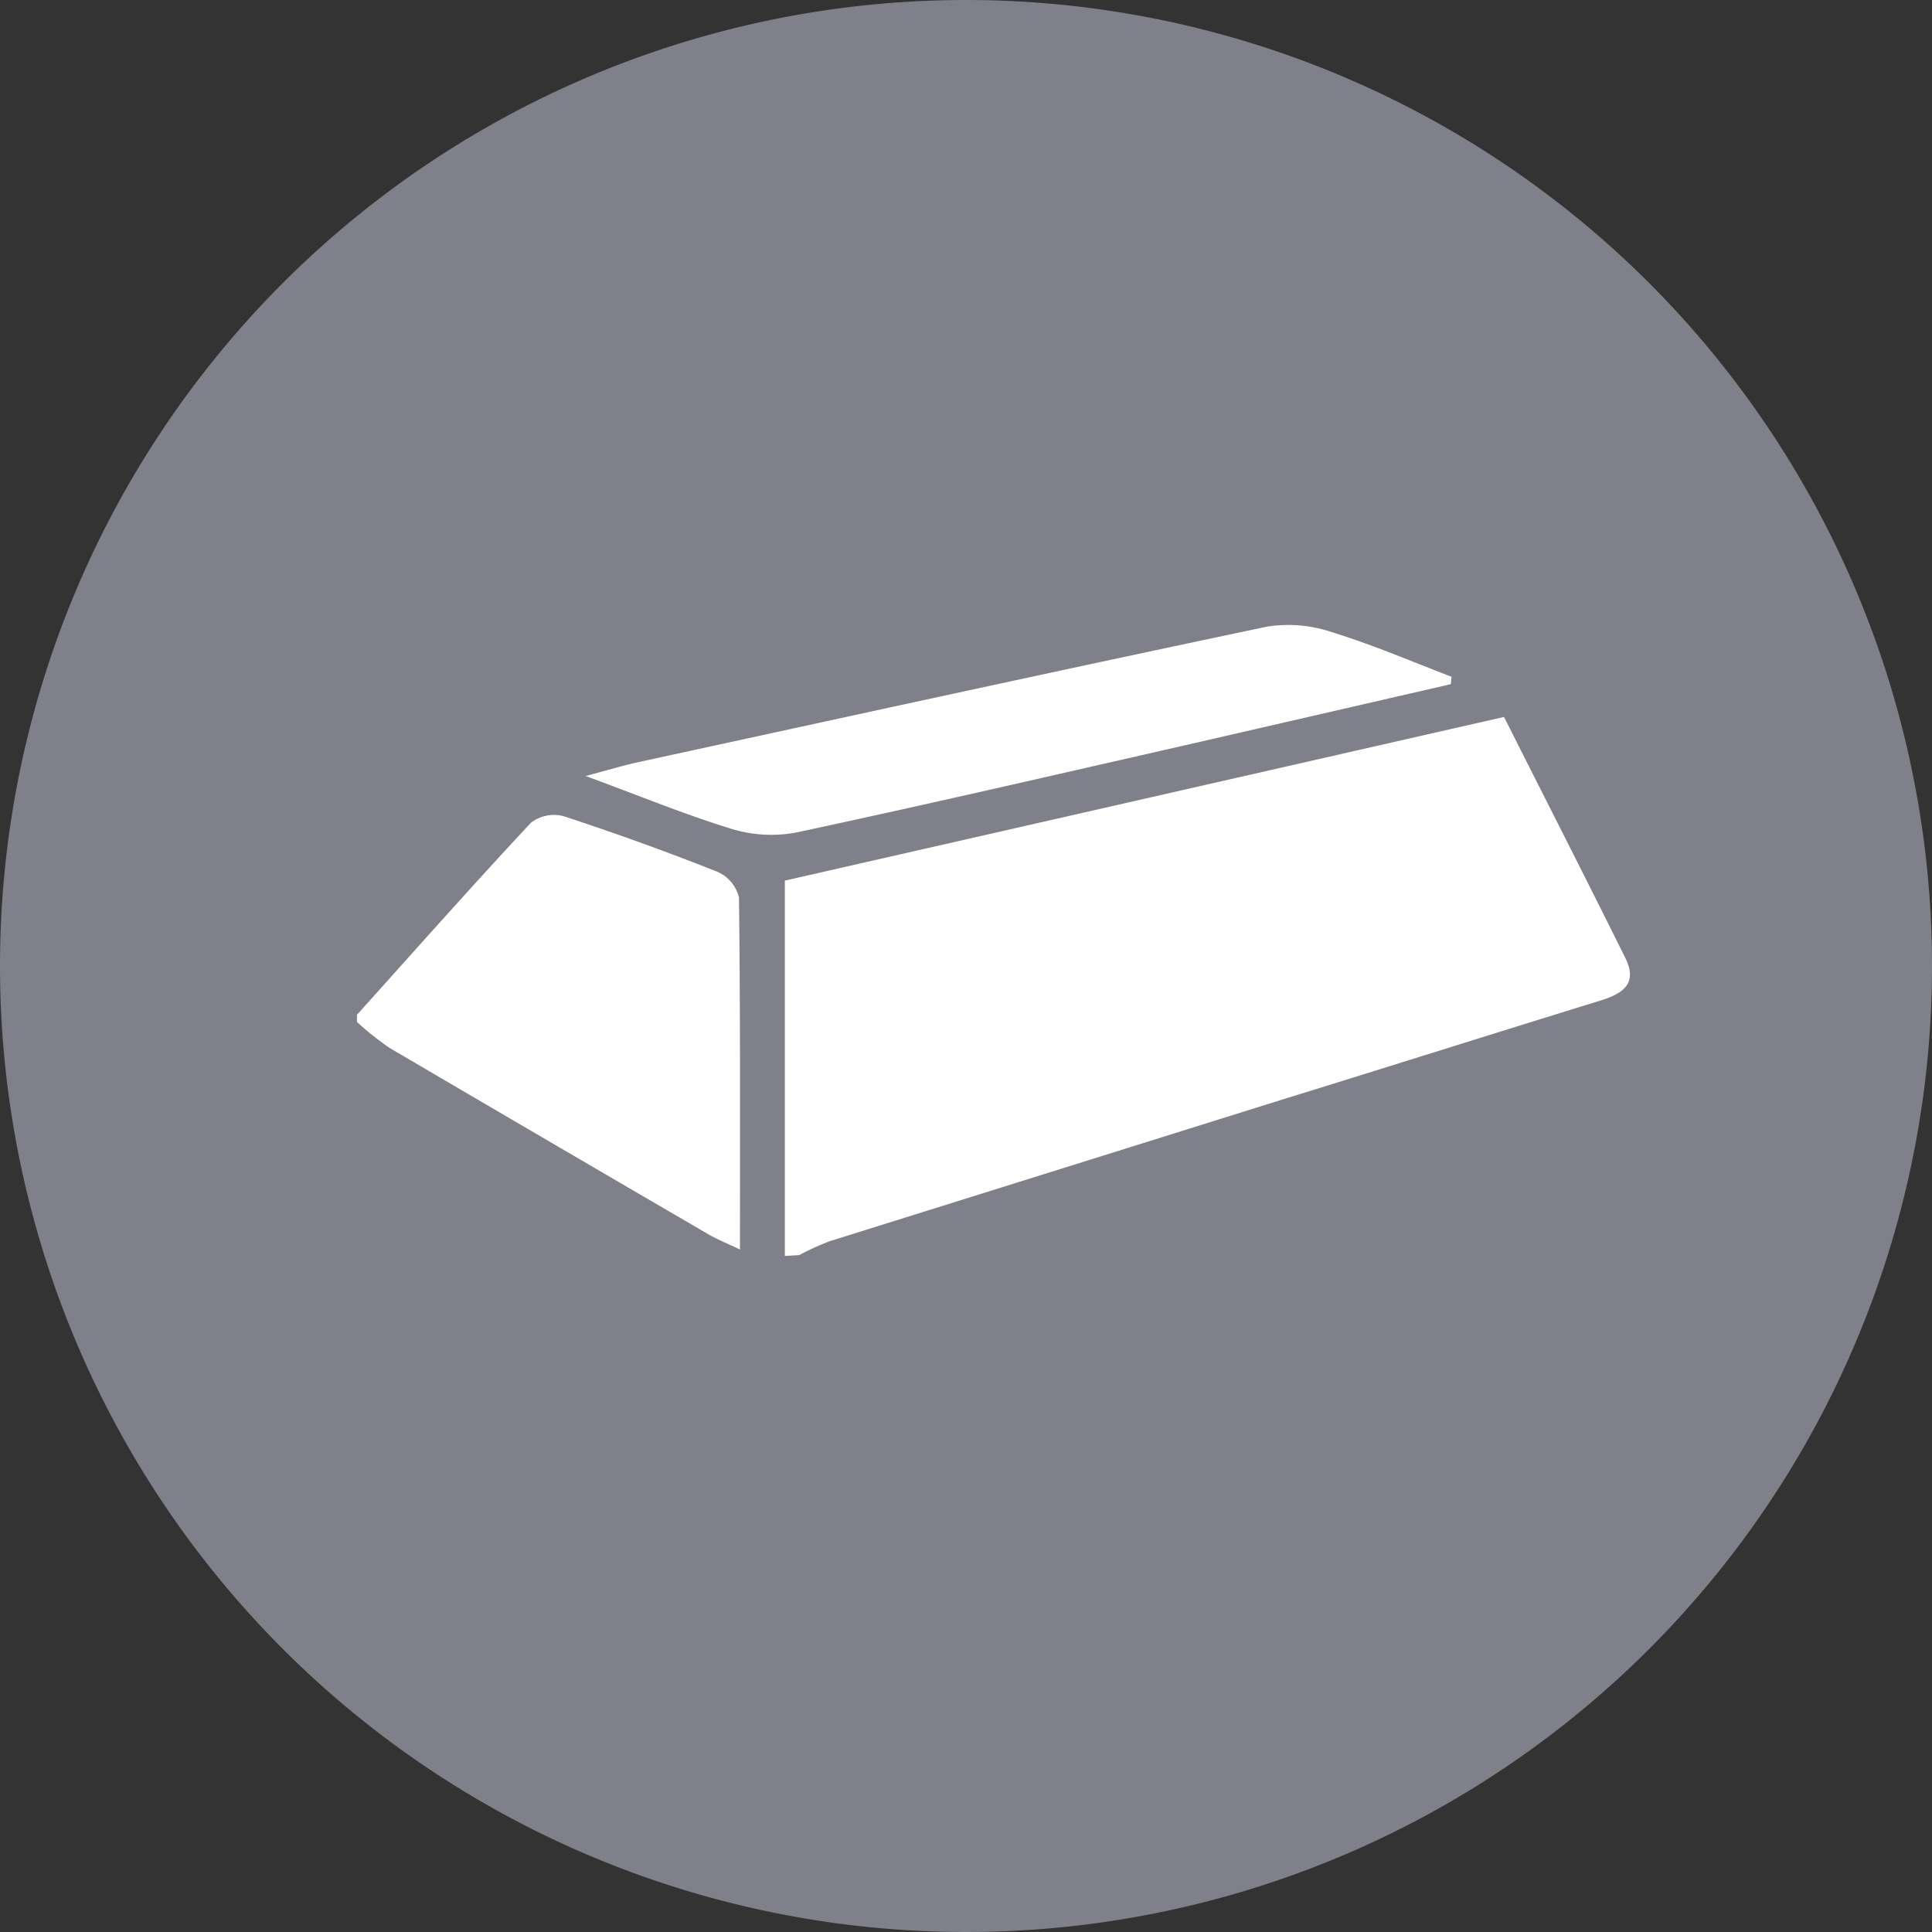 <svg xmlns="http://www.w3.org/2000/svg" width="21.65" height="21.65" viewBox="0 0 21.65 21.65">
  <rect x="0" y="0" width="21.65" height="21.65" fill="#333333" stroke="none"/>
  <g id="Group_8" data-name="Group 8" transform="translate(-544 -162)">
    <g id="Group_4" data-name="Group 4" transform="translate(3 29)">
      <g id="Group_2" data-name="Group 2" transform="translate(14 -21)">
        <g id="Group_13395" data-name="Group 13395" transform="translate(20952 5195)">
          <path id="Path_11611" data-name="Path 11611" d="M109.907,0A10.825,10.825,0,1,1,99.082,10.825,10.825,10.825,0,0,1,109.907,0" transform="translate(-20524.082 -5041)" fill="#80808b"/>
        </g>
      </g>
    </g>
    <g id="Group_7" data-name="Group 7" transform="translate(443.063 -29.115)">
      <path id="Path_1" data-name="Path 1" d="M243.057,233.976v-4.206l8.059-1.834c.458.91.913,1.8,1.359,2.7.142.286-.024.4-.28.479-1.18.363-2.358.736-3.536,1.1l-5.094,1.594a3.031,3.031,0,0,0-.348.158Z" transform="translate(-133.325 -28.787)" fill="#fff"/>
      <path id="Path_2" data-name="Path 2" d="M104.937,261.773c.647-.72,1.289-1.444,1.949-2.152a.425.425,0,0,1,.366-.074q.871.285,1.724.623a.424.424,0,0,1,.242.288c.016,1.3.011,2.591.011,3.945-.146-.07-.25-.111-.346-.166q-1.791-1.043-3.579-2.092a3.242,3.242,0,0,1-.367-.292Z" transform="translate(0 -59.286)" fill="#fff"/>
      <path id="Path_3" data-name="Path 3" d="M188.428,198.782l-2.94.676c-1.464.333-2.926.672-4.394.986a1.518,1.518,0,0,1-.729-.042c-.519-.159-1.022-.367-1.631-.591.252-.067.416-.117.584-.154,2.35-.511,4.7-1.025,7.052-1.52a1.523,1.523,0,0,1,.726.062c.455.14.895.329,1.341.5l-.008.087" transform="translate(-71.234 0)" fill="#fff"/>
    </g>
  </g>
</svg>
